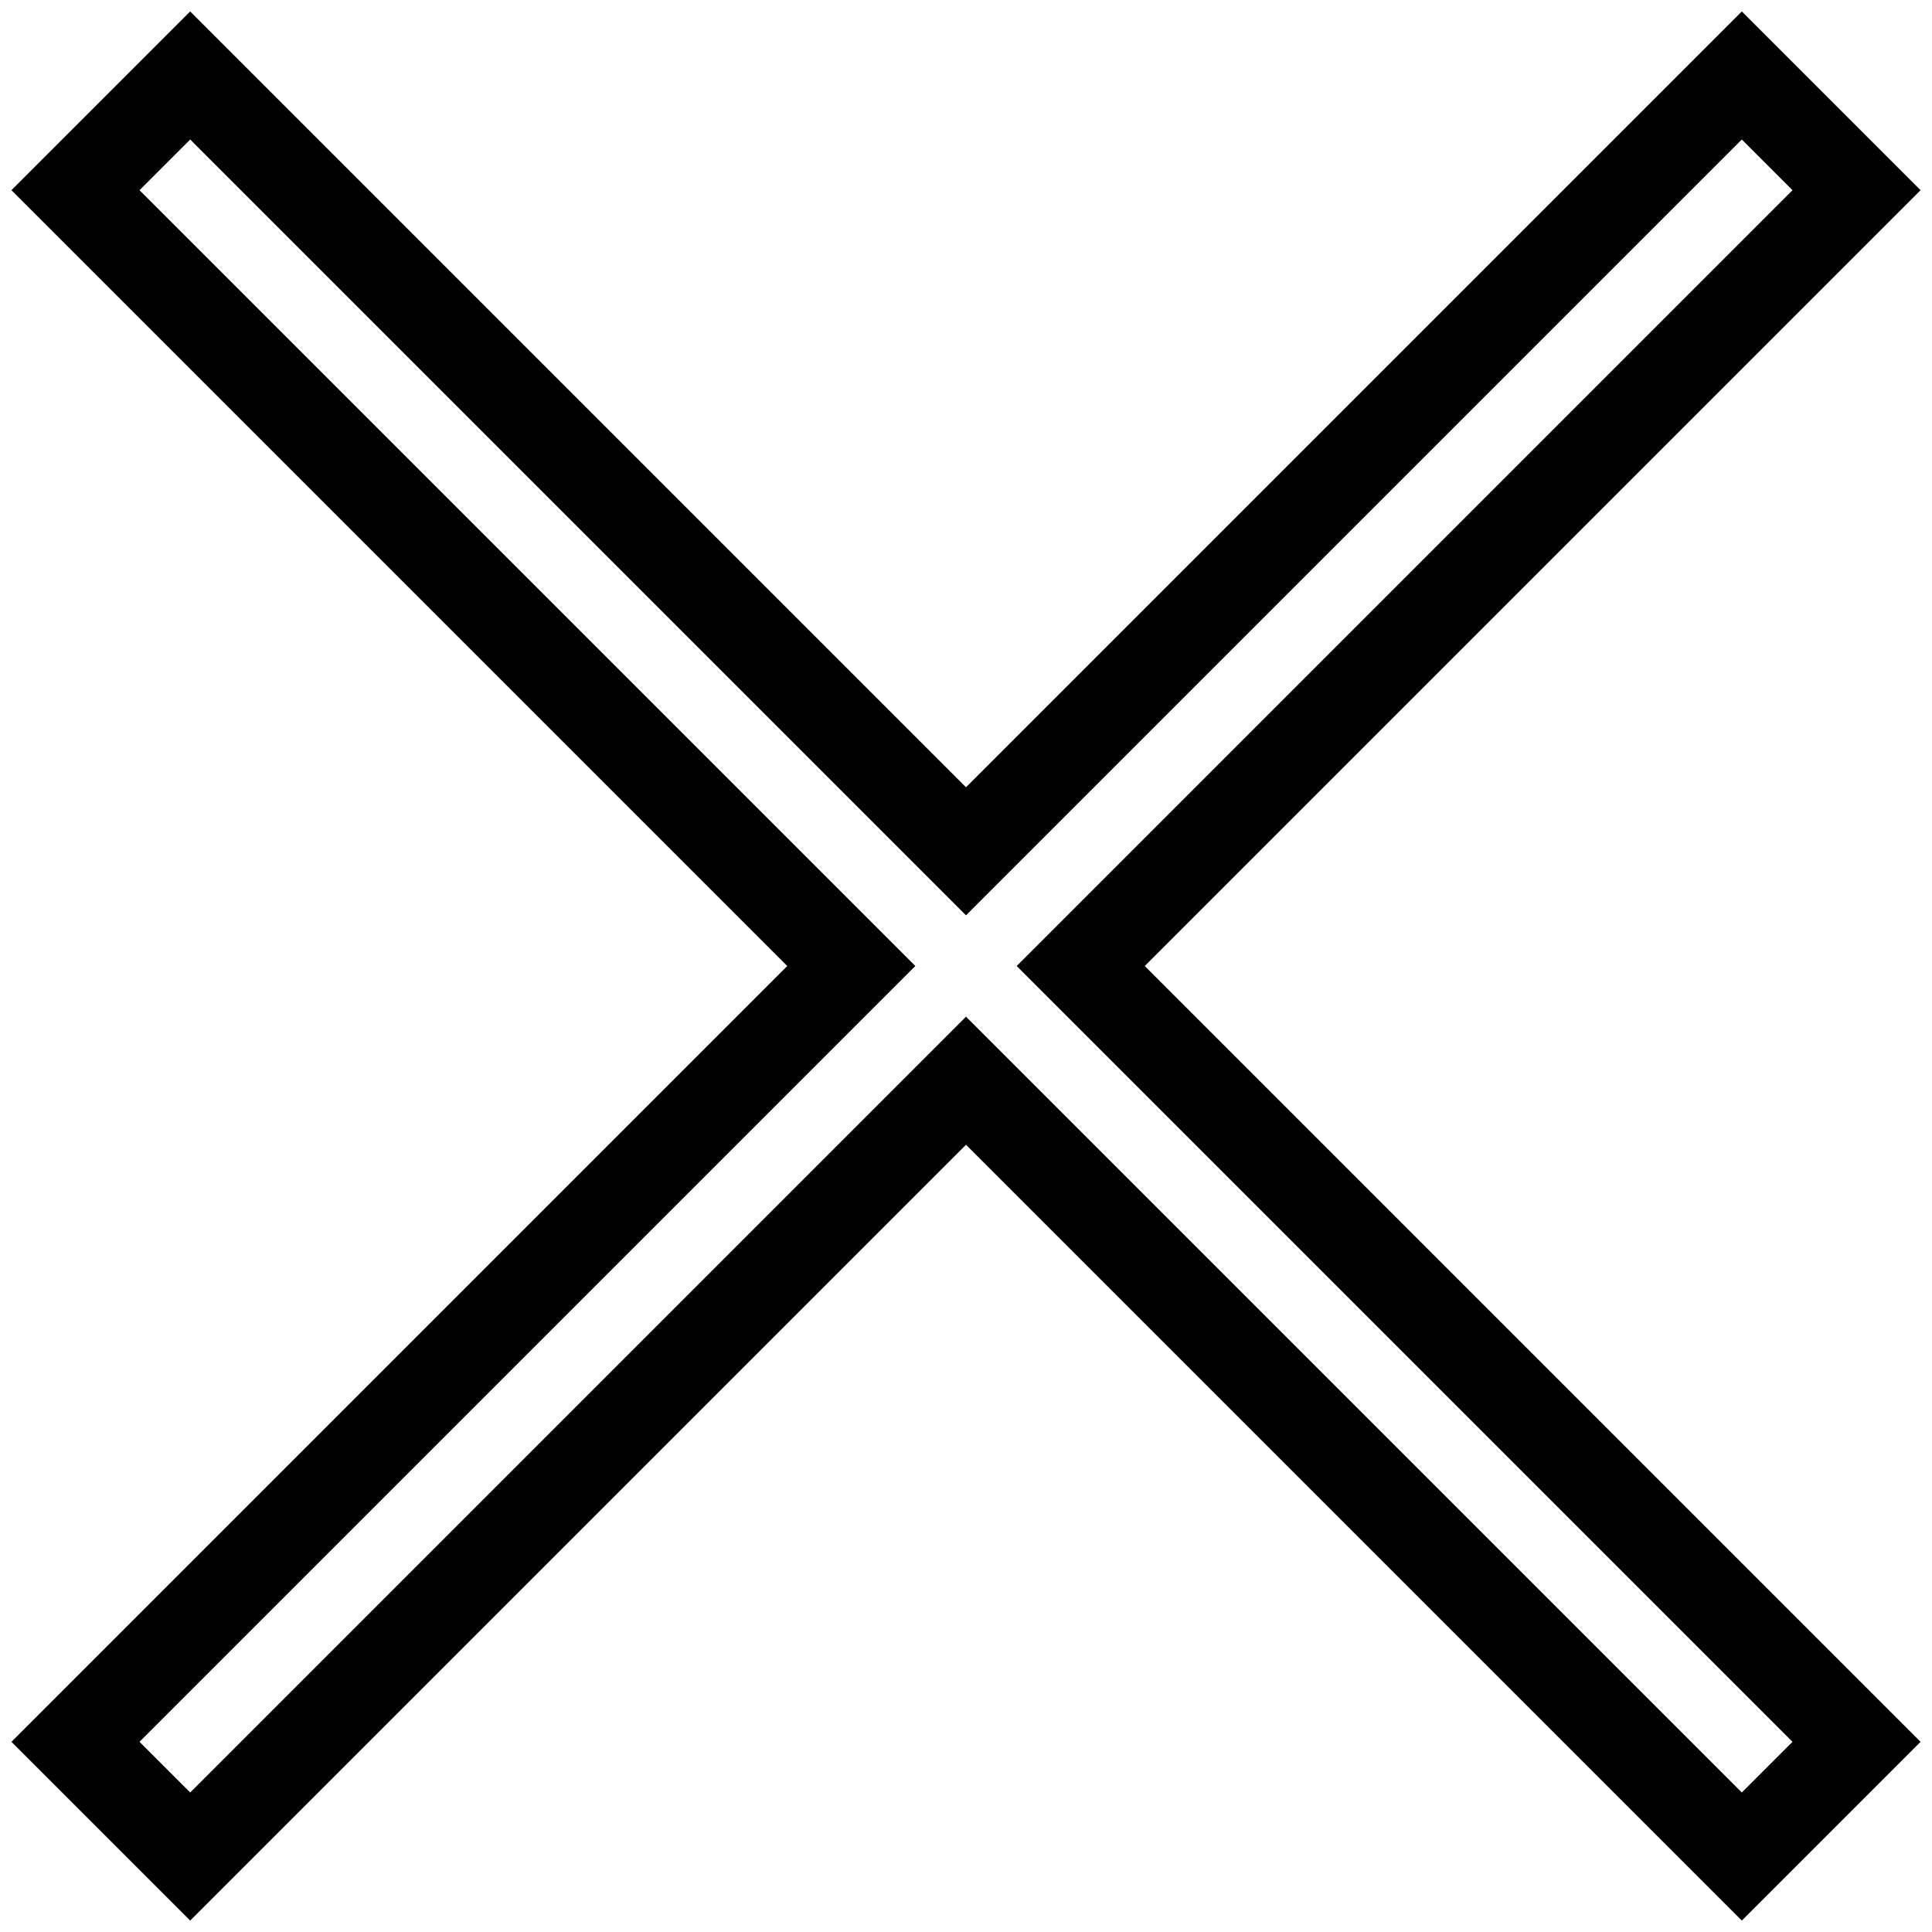 <?xml version="1.0" encoding="utf-8"?>
<!-- Svg Vector Icons : http://www.onlinewebfonts.com/icon -->
<!DOCTYPE svg PUBLIC "-//W3C//DTD SVG 1.1//EN" "http://www.w3.org/Graphics/SVG/1.1/DTD/svg11.dtd">
<svg version="1.1" xmlns="http://www.w3.org/2000/svg" xmlns:xlink="http://www.w3.org/1999/xlink" x="0px" y="0px" viewBox="0 0 256 256" enable-background="new 0 0 256 256" xml:space="preserve">
<g> <path stroke-width="12" fill-opacity="0" stroke="#000000"  d="M246,25.2L230.8,10L128,112.8L25.2,10L10,25.2L112.8,128L10,230.8L25.2,246L128,143.2L230.8,246l15.2-15.2 L143.2,128L246,25.2z"/></g>
</svg>